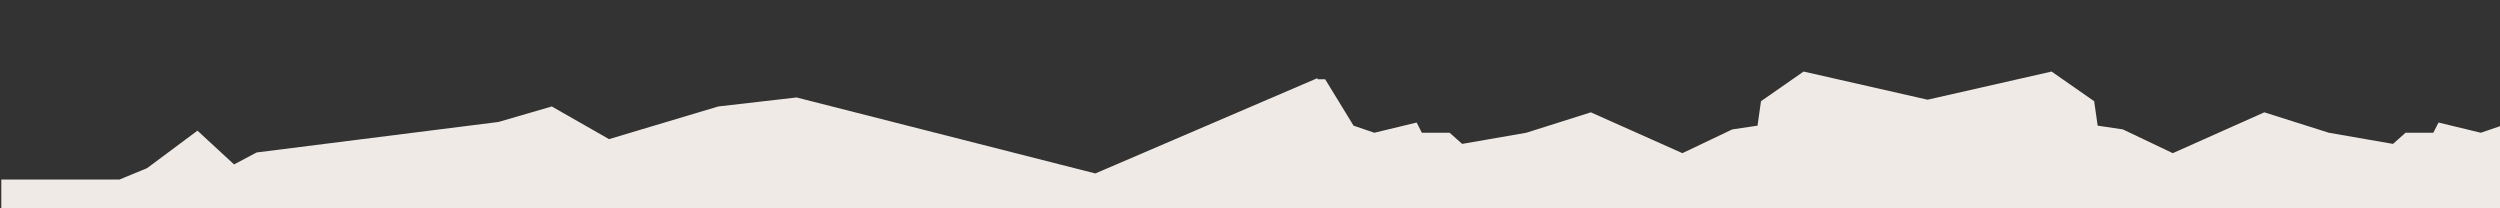<?xml version="1.0" encoding="UTF-8"?>
<svg id="Layer_1" data-name="Layer 1" xmlns="http://www.w3.org/2000/svg" viewBox="0 0 1920 160"><rect x="0" y="0" width="1920" height="160" fill="#333333" stroke="none"/>
  <defs>
    <style>
      .cls-1 {
        fill: #fff;
        opacity: 0;
      }

      .cls-1, .cls-2 {
        stroke-width: 0px;
      }

      .cls-2 {
        fill: #efeae5;
        fill-rule: evenodd;
      }
    </style>
  </defs>
  <rect class="cls-1" x="0" y="60" width="1920" height="100"/>
  <polygon class="cls-2" points="1921 96.58 1905.25 101.95 1872.79 94.1 1868.77 101.95 1847.45 101.95 1837.83 110.51 1788.56 101.95 1738.99 86.27 1668.68 117.63 1630.37 99.38 1610.99 96.5 1608.32 77.73 1575.62 54.95 1480.38 76.57 1385.15 54.95 1352.44 77.73 1349.78 96.5 1330.39 99.38 1292.09 117.63 1221.77 86.27 1172.2 101.95 1122.93 110.51 1113.32 101.95 1092 101.95 1087.98 94.1 1055.51 101.95 1039.52 96.5 1017.72 60.87 1011.9 60.87 1011.72 60.04 841.22 133.21 611.76 74.85 551.65 81.76 467.73 106.85 423.75 81.76 382.83 93.67 197.1 117.09 179.75 126.28 151.65 100.34 112.97 129.13 91.73 137.9 1 137.9 1 159.95 1480.38 159.95 1921 159.95 1921 96.58"/>
</svg>